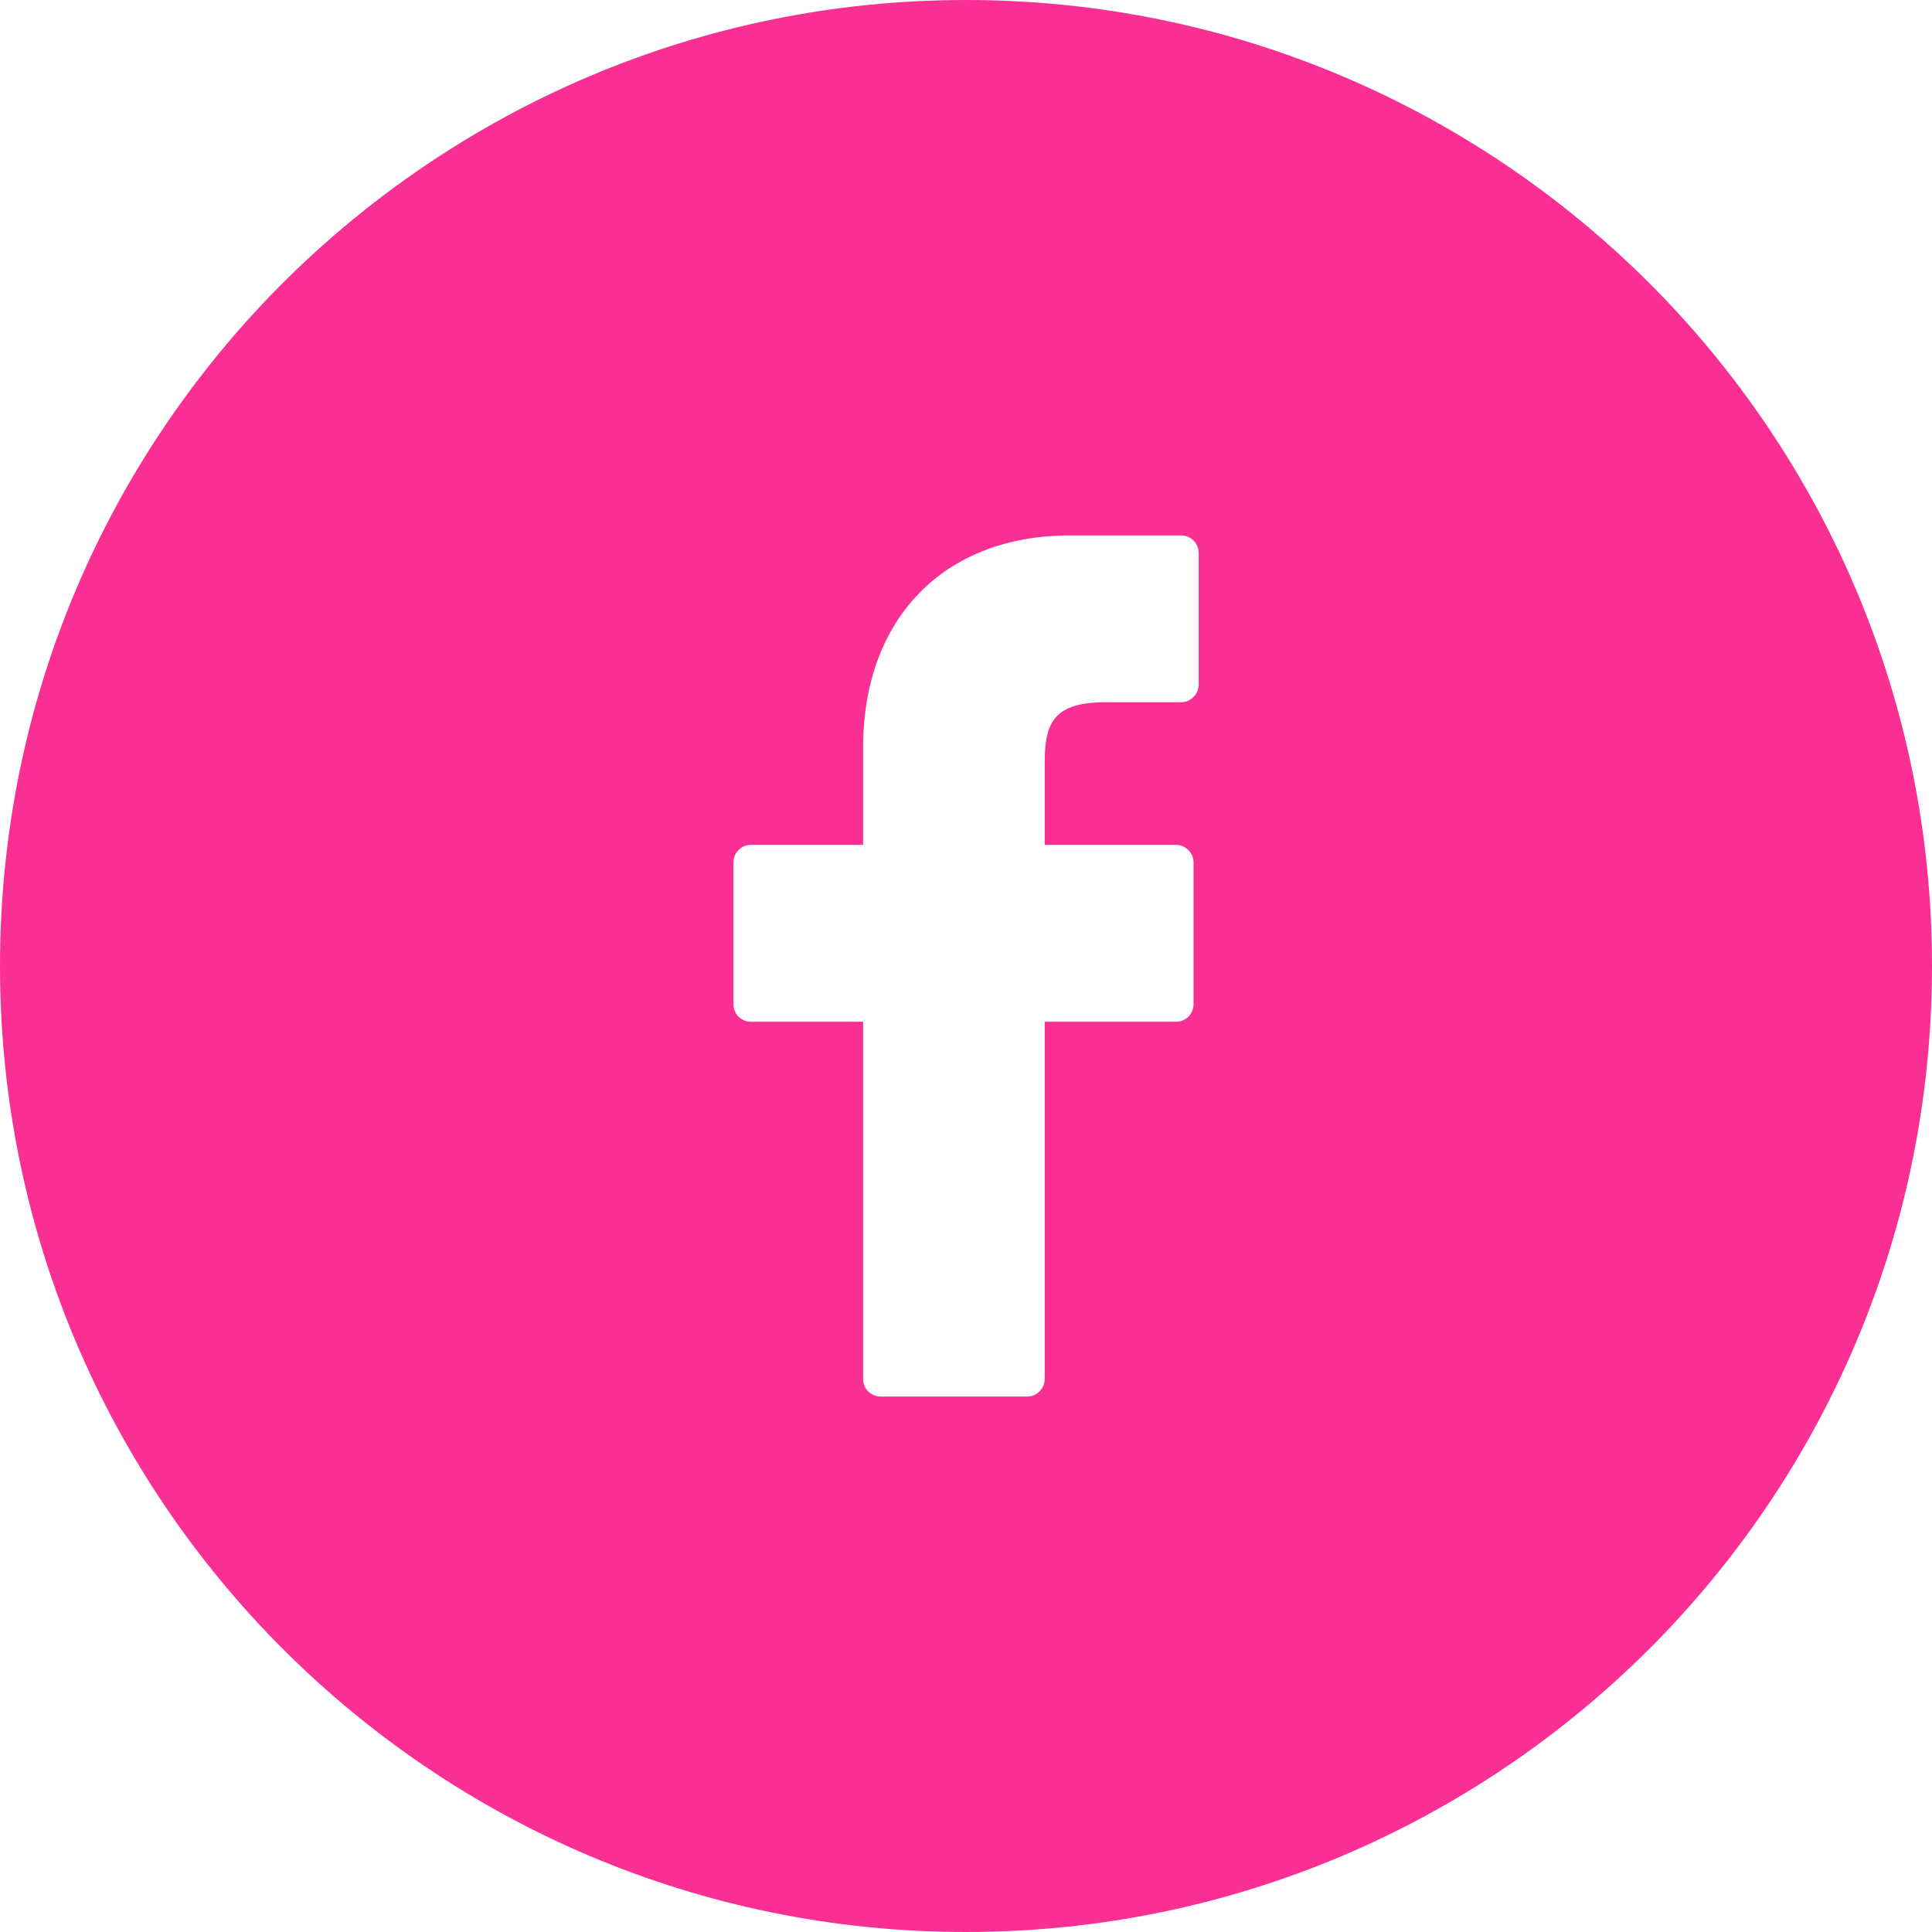 <svg xmlns="http://www.w3.org/2000/svg" width="28" height="28" viewBox="0 0 28 28" fill="none"><path d="M23.9 4.1C21.364 1.57 17.863 0 14 0C10.137 0 6.636 1.57 4.1 4.1C1.564 6.636 0 10.132 0 14C0 21.731 6.269 28 14 28C17.863 28 21.364 26.43 23.9 23.9C26.436 21.364 28 17.869 28 14C28 10.132 26.436 6.636 23.9 4.1ZM17.372 9.923C17.372 10.058 17.259 10.177 17.117 10.177H16.027C15.276 10.177 15.141 10.47 15.141 11.046V12.244H17.044C17.112 12.244 17.174 12.272 17.225 12.323C17.27 12.368 17.298 12.43 17.298 12.498V14.553C17.298 14.695 17.185 14.808 17.044 14.808H15.141V19.986C15.141 20.122 15.028 20.24 14.887 20.24H12.763C12.622 20.24 12.509 20.128 12.509 19.986V14.808H10.883C10.741 14.808 10.629 14.695 10.629 14.553V12.498C10.629 12.362 10.741 12.244 10.883 12.244H12.509V10.832C12.509 8.962 13.684 7.76 15.502 7.76H17.117C17.259 7.76 17.372 7.873 17.372 8.014V9.923Z" fill="#FA2F93"></path></svg>